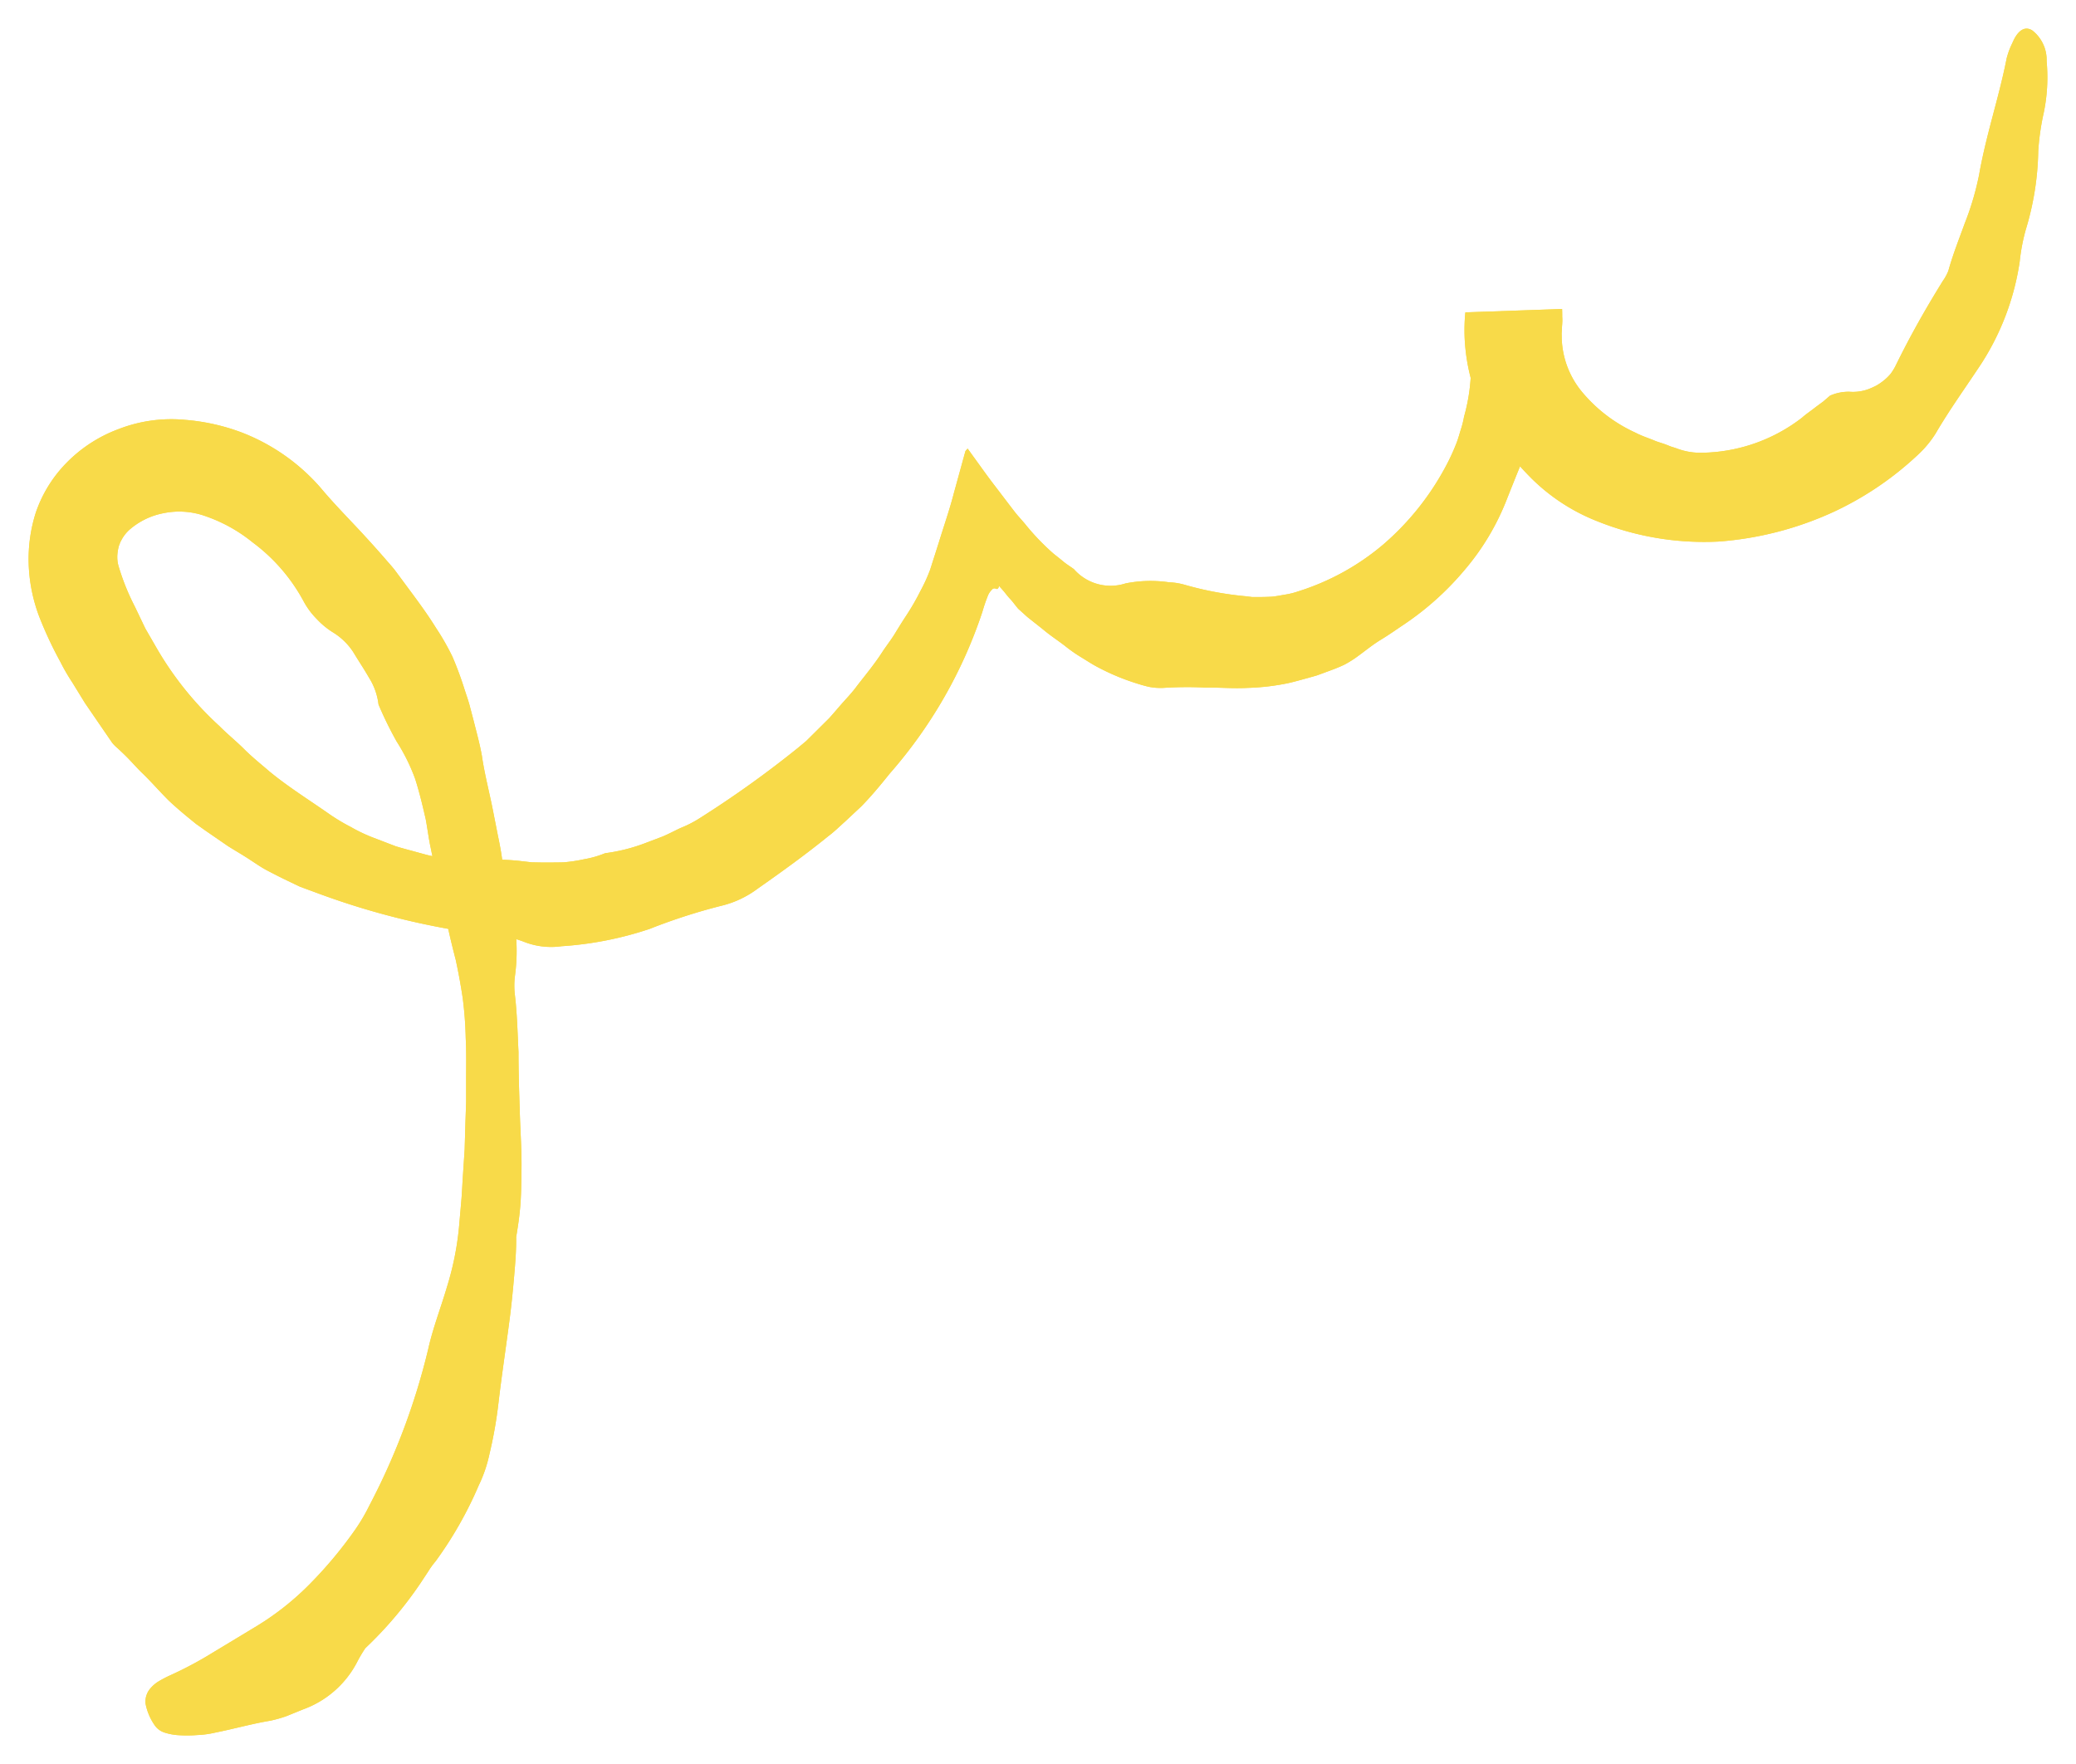 <svg id="グループ_504" data-name="グループ 504" xmlns="http://www.w3.org/2000/svg" xmlns:xlink="http://www.w3.org/1999/xlink" width="85.818" height="72.917" viewBox="0 0 85.818 72.917">
  <defs>
    <clipPath id="clip-path">
      <rect id="長方形_460" data-name="長方形 460" width="85.818" height="72.917" fill="#f8da49"/>
    </clipPath>
  </defs>
  <g id="グループ_503" data-name="グループ 503" clip-path="url(#clip-path)">
    <path id="パス_615" data-name="パス 615" d="M17.418,70.44a5.633,5.633,0,0,0-.323.541,4.073,4.073,0,0,1-2.243,1.986l-.688.279a5.3,5.3,0,0,1-.682.193c-.749.124-1.469.33-2.272.491a3.9,3.9,0,0,1-.735.1,5.36,5.36,0,0,1-.733.008,2.336,2.336,0,0,1-.652-.12.785.785,0,0,1-.374-.284,2.341,2.341,0,0,1-.383-.9.833.833,0,0,1,.209-.642,1.391,1.391,0,0,1,.311-.268,5,5,0,0,1,.445-.238,15.5,15.5,0,0,0,1.806-.958l1.822-1.1A11.38,11.38,0,0,0,15.16,67.75a17.294,17.294,0,0,0,1.849-2.224,7.512,7.512,0,0,0,.579-.988,27.75,27.75,0,0,0,2.431-6.466c.193-.867.526-1.718.78-2.585a12.1,12.1,0,0,0,.491-2.444l.094-1.072c.032-.357.044-.716.069-1.074l.071-1.074.031-1.074.03-.884v-.883c0-.588.014-1.178-.017-1.764a15.5,15.5,0,0,0-.122-1.633q-.119-.805-.292-1.6c-.114-.439-.224-.882-.32-1.328l-.143-.671-.165-.664c-.077-.319-.14-.643-.2-.969s-.137-.645-.2-.968c-.09-.4-.135-.809-.212-1.212-.128-.56-.261-1.116-.435-1.661a7.882,7.882,0,0,0-.766-1.548,15.168,15.168,0,0,1-.749-1.529,2.662,2.662,0,0,0-.4-1.119c-.2-.351-.432-.693-.639-1.039a2.659,2.659,0,0,0-.817-.806,3.265,3.265,0,0,1-.692-.564,3.17,3.17,0,0,1-.559-.757,7.393,7.393,0,0,0-2.1-2.418,6.366,6.366,0,0,0-1.916-1.071,3.218,3.218,0,0,0-1.755-.136,2.994,2.994,0,0,0-1.426.693,1.531,1.531,0,0,0-.346.463.423.423,0,0,0-.051.12.658.658,0,0,0-.046.131,1.95,1.95,0,0,0-.051.332,1.367,1.367,0,0,0,.052.455,9.513,9.513,0,0,0,.671,1.667l.435.908.506.876a13.56,13.56,0,0,0,2.556,3.156c.323.328.689.62,1.021.952s.7.625,1.057.933c.787.647,1.668,1.193,2.488,1.769a7.981,7.981,0,0,0,.864.516,6.625,6.625,0,0,0,.91.435l.947.363c.324.1.653.182.981.274.157.042.311.088.466.121s.313.051.468.071a6.9,6.9,0,0,0,.932.068,7.474,7.474,0,0,1,1.168,0c.194.022.389.021.585.031s.391.026.587.049l.437.05.436.008c.292,0,.584,0,.877-.007a6.711,6.711,0,0,0,.869-.132,4.017,4.017,0,0,0,.85-.245,7.3,7.3,0,0,0,1.6-.395l.773-.293c.254-.106.5-.24.748-.355a4.727,4.727,0,0,0,.838-.435A43.433,43.433,0,0,0,35.3,33.23l.341-.284.315-.312.63-.626c.2-.218.387-.447.584-.667s.4-.435.573-.675c.361-.465.741-.922,1.058-1.419.163-.245.347-.479.5-.728s.307-.5.467-.743a10,10,0,0,0,.6-1.039,6.709,6.709,0,0,0,.4-.879l.345-1.081c.219-.712.462-1.409.634-2.077l.275-1,.135-.491.067-.244c.029-.041.061-.072.091-.108l.569.787c.186.258.372.515.582.785l.6.788c.1.128.2.264.3.383l.3.343a9.767,9.767,0,0,0,1.2,1.257l.252.2.19.156c.128.1.27.188.4.283a2.013,2.013,0,0,0,2.137.591,5.282,5.282,0,0,1,1.8-.046,2.656,2.656,0,0,1,.633.1,13.638,13.638,0,0,0,2.527.476l.272.033.27,0q.271,0,.545-.014c.181-.017.359-.054.541-.085a3.1,3.1,0,0,0,.542-.133,10.109,10.109,0,0,0,3.509-1.928,11.213,11.213,0,0,0,2.563-3.178,8.791,8.791,0,0,0,.481-1.035c.068-.177.117-.361.173-.541a3.806,3.806,0,0,0,.137-.544A7.646,7.646,0,0,0,63,16.073a2.656,2.656,0,0,1-.089-.526l3.984-.139c.025.251-.036.524-.021.776a3.635,3.635,0,0,0,.867,2.363A6.233,6.233,0,0,0,69.924,20.2c.275.145.568.232.846.352.142.051.286.091.427.145l.211.083q.108.031.215.069a2.758,2.758,0,0,0,.974.181,6.923,6.923,0,0,0,4.211-1.45c.176-.158.379-.288.574-.445l.3-.221.284-.244a1.891,1.891,0,0,1,.8-.162,1.87,1.87,0,0,0,.768-.1,3.6,3.6,0,0,0,.348-.155,2.5,2.5,0,0,0,.31-.213,2.013,2.013,0,0,0,.277-.271,2.177,2.177,0,0,0,.218-.357c.6-1.222,1.215-2.31,1.943-3.485a2.031,2.031,0,0,0,.226-.413c.19-.684.444-1.318.679-1.967a11.677,11.677,0,0,0,.593-2.006c.3-1.694.821-3.187,1.14-4.817a3.246,3.246,0,0,1,.236-.631c.222-.53.515-.71.822-.52A1.546,1.546,0,0,1,86.92,4.85,7.2,7.2,0,0,1,86.8,6.979a10.1,10.1,0,0,0-.227,1.589A11.75,11.75,0,0,1,86.06,11.8a7.856,7.856,0,0,0-.254,1.335,10.657,10.657,0,0,1-1.584,4.208c-.635.965-1.314,1.9-1.893,2.893a4.327,4.327,0,0,1-.744.89,13.234,13.234,0,0,1-3.471,2.347A13.8,13.8,0,0,1,73.358,24.7a11.83,11.83,0,0,1-5-.835A8.028,8.028,0,0,1,65.43,21.89,9.959,9.959,0,0,1,63.773,19.6a4.724,4.724,0,0,1-.309-.656c-.089-.227-.182-.452-.26-.683a7.915,7.915,0,0,1-.3-1.443,7.543,7.543,0,0,1-.013-1.591l4-.14a9.856,9.856,0,0,1-.451,3.278c-.141.438-.283.91-.46,1.319-.52,1.115-.961,2.225-1.417,3.375a10.168,10.168,0,0,1-1.7,2.811,11.977,11.977,0,0,1-2.494,2.246c-.332.223-.647.445-.972.642s-.617.437-.925.662a4.4,4.4,0,0,1-.6.378c-.228.107-.475.2-.709.285l-.395.145c-.133.042-.269.076-.4.115-.27.072-.541.152-.814.212a9.543,9.543,0,0,1-1.653.193c-.613.033-1.2-.021-1.783-.014a15.246,15.246,0,0,0-1.723.015,2.516,2.516,0,0,1-.567-.041c-.205-.044-.416-.11-.6-.169a9.341,9.341,0,0,1-1.507-.634c-.238-.122-.461-.27-.685-.407a6.375,6.375,0,0,1-.645-.444c-.271-.22-.628-.442-.985-.745l-.566-.447c-.1-.079-.186-.166-.281-.249l-.141-.126a.3.3,0,0,1-.047-.054c-.093-.11-.189-.248-.3-.365s-.2-.242-.27-.324l-.15-.169-.029-.036c-.01-.015-.009.021-.015.027a.232.232,0,0,1-.029.062.07.07,0,0,1-.1.018.135.135,0,0,0-.162.046.738.738,0,0,0-.154.224,6.665,6.665,0,0,0-.236.687,19.387,19.387,0,0,1-3.831,6.687c-.37.461-.755.928-1.178,1.359l-.664.621c-.225.2-.443.418-.688.6-.946.768-1.936,1.481-2.929,2.177a4.111,4.111,0,0,1-1.526.713,24.134,24.134,0,0,0-2.939.95,14.361,14.361,0,0,1-3.641.716,3.065,3.065,0,0,1-1.57-.189,3.884,3.884,0,0,0-1.277-.256,31.365,31.365,0,0,1-7.254-1.753l-.716-.264-.688-.33q-.343-.17-.683-.349c-.227-.119-.437-.269-.654-.408-.307-.206-.631-.39-.946-.588l-.923-.635-.4-.284-.381-.311c-.252-.209-.5-.422-.737-.645-.368-.364-.705-.755-1.071-1.112-.187-.176-.356-.367-.532-.552s-.36-.363-.552-.536a1.546,1.546,0,0,1-.194-.2L5.828,31.374l-.52-.846a8.25,8.25,0,0,1-.5-.863,15.911,15.911,0,0,1-.859-1.833A6.763,6.763,0,0,1,3.5,25.568a6.352,6.352,0,0,1,.29-2.047,5.436,5.436,0,0,1,1.061-1.843,5.86,5.86,0,0,1,2.363-1.625,6.026,6.026,0,0,1,2.756-.383,8.55,8.55,0,0,1,2.325.517,8.277,8.277,0,0,1,3.268,2.283c.612.734,1.274,1.386,1.9,2.075q.392.426.777.87c.127.148.26.293.382.446l.35.471c.465.631.945,1.257,1.356,1.921a10.193,10.193,0,0,1,.692,1.208c.18.419.337.844.475,1.273.073.234.157.466.224.7l.187.713c.119.475.249.942.331,1.411.107.741.3,1.467.447,2.207q.109.554.219,1.111c.077.369.148.738.188,1.111a6.179,6.179,0,0,0,.193,1.048,8.307,8.307,0,0,1,.351,1.827,7.638,7.638,0,0,1-.031,1.79,3.188,3.188,0,0,0-.005.773c.095.789.111,1.582.151,2.373,0,.792.024,1.584.051,2.381.021.874.093,1.751.07,2.629-.006.439-.01.88-.044,1.321s-.1.879-.173,1.318c.007.568-.042,1.136-.092,1.706s-.107,1.142-.182,1.712c-.148,1.141-.322,2.281-.457,3.428a17.867,17.867,0,0,1-.373,2.118,5.681,5.681,0,0,1-.444,1.3,16.005,16.005,0,0,1-1.779,3.131,3.426,3.426,0,0,0-.318.44l-.316.478a16.118,16.118,0,0,1-2.275,2.679" transform="translate(-2.316 -2.316)" fill="#f8da49"/>
    <path id="パス_616" data-name="パス 616" d="M17.418,70.44a5.633,5.633,0,0,0-.323.541,4.073,4.073,0,0,1-2.243,1.986l-.688.279a5.3,5.3,0,0,1-.682.193c-.749.124-1.469.33-2.272.491a3.9,3.9,0,0,1-.735.1,5.36,5.36,0,0,1-.733.008,2.336,2.336,0,0,1-.652-.12.785.785,0,0,1-.374-.284,2.341,2.341,0,0,1-.383-.9.833.833,0,0,1,.209-.642,1.391,1.391,0,0,1,.311-.268,5,5,0,0,1,.445-.238,15.5,15.5,0,0,0,1.806-.958l1.822-1.1A11.38,11.38,0,0,0,15.16,67.75a17.294,17.294,0,0,0,1.849-2.224,7.512,7.512,0,0,0,.579-.988,27.75,27.75,0,0,0,2.431-6.466c.193-.867.526-1.718.78-2.585a12.1,12.1,0,0,0,.491-2.444l.094-1.072c.032-.357.044-.716.069-1.074l.071-1.074.031-1.074.03-.884v-.883c0-.588.014-1.178-.017-1.764a15.5,15.5,0,0,0-.122-1.633q-.119-.805-.292-1.6c-.114-.439-.224-.882-.32-1.328l-.143-.671-.165-.664c-.077-.319-.14-.643-.2-.969s-.137-.645-.2-.968c-.09-.4-.135-.809-.212-1.212-.128-.56-.261-1.116-.435-1.661a7.882,7.882,0,0,0-.766-1.548,15.168,15.168,0,0,1-.749-1.529,2.662,2.662,0,0,0-.4-1.119c-.2-.351-.432-.693-.639-1.039a2.659,2.659,0,0,0-.817-.806,3.265,3.265,0,0,1-.692-.564,3.17,3.17,0,0,1-.559-.757,7.393,7.393,0,0,0-2.1-2.418,6.366,6.366,0,0,0-1.916-1.071,3.218,3.218,0,0,0-1.755-.136,2.994,2.994,0,0,0-1.426.693,1.531,1.531,0,0,0-.346.463.423.423,0,0,0-.051.12.658.658,0,0,0-.046.131,1.95,1.95,0,0,0-.051.332,1.367,1.367,0,0,0,.052.455,9.513,9.513,0,0,0,.671,1.667l.435.908.506.876a13.56,13.56,0,0,0,2.556,3.156c.323.328.689.62,1.021.952s.7.625,1.057.933c.787.647,1.668,1.193,2.488,1.769a7.981,7.981,0,0,0,.864.516,6.625,6.625,0,0,0,.91.435l.947.363c.324.1.653.182.981.274.157.042.311.088.466.121s.313.051.468.071a6.9,6.9,0,0,0,.932.068,7.474,7.474,0,0,1,1.168,0c.194.022.389.021.585.031s.391.026.587.049l.437.05.436.008c.292,0,.584,0,.877-.007a6.711,6.711,0,0,0,.869-.132,4.017,4.017,0,0,0,.85-.245,7.3,7.3,0,0,0,1.6-.395l.773-.293c.254-.106.5-.24.748-.355a4.727,4.727,0,0,0,.838-.435A43.433,43.433,0,0,0,35.3,33.23l.341-.284.315-.312.63-.626c.2-.218.387-.447.584-.667s.4-.435.573-.675c.361-.465.741-.922,1.058-1.419.163-.245.347-.479.5-.728s.307-.5.467-.743a10,10,0,0,0,.6-1.039,6.709,6.709,0,0,0,.4-.879l.345-1.081c.219-.712.462-1.409.634-2.077l.275-1,.135-.491.067-.244c.029-.041.061-.072.091-.108l.569.787c.186.258.372.515.582.785l.6.788c.1.128.2.264.3.383l.3.343a9.767,9.767,0,0,0,1.2,1.257l.252.2.19.156c.128.1.27.188.4.283a2.013,2.013,0,0,0,2.137.591,5.282,5.282,0,0,1,1.8-.046,2.656,2.656,0,0,1,.633.1,13.638,13.638,0,0,0,2.527.476l.272.033.27,0q.271,0,.545-.014c.181-.017.359-.054.541-.085a3.1,3.1,0,0,0,.542-.133,10.109,10.109,0,0,0,3.509-1.928,11.213,11.213,0,0,0,2.563-3.178,8.791,8.791,0,0,0,.481-1.035c.068-.177.117-.361.173-.541a3.806,3.806,0,0,0,.137-.544A7.646,7.646,0,0,0,63,16.073a2.656,2.656,0,0,1-.089-.526l3.984-.139c.025.251-.036.524-.021.776a3.635,3.635,0,0,0,.867,2.363A6.233,6.233,0,0,0,69.924,20.2c.275.145.568.232.846.352.142.051.286.091.427.145l.211.083q.108.031.215.069a2.758,2.758,0,0,0,.974.181,6.923,6.923,0,0,0,4.211-1.45c.176-.158.379-.288.574-.445l.3-.221.284-.244a1.891,1.891,0,0,1,.8-.162,1.87,1.87,0,0,0,.768-.1,3.6,3.6,0,0,0,.348-.155,2.5,2.5,0,0,0,.31-.213,2.013,2.013,0,0,0,.277-.271,2.177,2.177,0,0,0,.218-.357c.6-1.222,1.215-2.31,1.943-3.485a2.031,2.031,0,0,0,.226-.413c.19-.684.444-1.318.679-1.967a11.677,11.677,0,0,0,.593-2.006c.3-1.694.821-3.187,1.14-4.817a3.246,3.246,0,0,1,.236-.631c.222-.53.515-.71.822-.52A1.546,1.546,0,0,1,86.92,4.85,7.2,7.2,0,0,1,86.8,6.979a10.1,10.1,0,0,0-.227,1.589A11.75,11.75,0,0,1,86.06,11.8a7.856,7.856,0,0,0-.254,1.335,10.657,10.657,0,0,1-1.584,4.208c-.635.965-1.314,1.9-1.893,2.893a4.327,4.327,0,0,1-.744.89,13.234,13.234,0,0,1-3.471,2.347A13.8,13.8,0,0,1,73.358,24.7a11.83,11.83,0,0,1-5-.835A8.028,8.028,0,0,1,65.43,21.89,9.959,9.959,0,0,1,63.773,19.6a4.724,4.724,0,0,1-.309-.656c-.089-.227-.182-.452-.26-.683a7.915,7.915,0,0,1-.3-1.443,7.543,7.543,0,0,1-.013-1.591l4-.14a9.856,9.856,0,0,1-.451,3.278c-.141.438-.283.91-.46,1.319-.52,1.115-.961,2.225-1.417,3.375a10.168,10.168,0,0,1-1.7,2.811,11.977,11.977,0,0,1-2.494,2.246c-.332.223-.647.445-.972.642s-.617.437-.925.662a4.4,4.4,0,0,1-.6.378c-.228.107-.475.2-.709.285l-.395.145c-.133.042-.269.076-.4.115-.27.072-.541.152-.814.212a9.543,9.543,0,0,1-1.653.193c-.613.033-1.2-.021-1.783-.014a15.246,15.246,0,0,0-1.723.015,2.516,2.516,0,0,1-.567-.041c-.205-.044-.416-.11-.6-.169a9.341,9.341,0,0,1-1.507-.634c-.238-.122-.461-.27-.685-.407a6.375,6.375,0,0,1-.645-.444c-.271-.22-.628-.442-.985-.745l-.566-.447c-.1-.079-.186-.166-.281-.249l-.141-.126a.3.3,0,0,1-.047-.054c-.093-.11-.189-.248-.3-.365s-.2-.242-.27-.324l-.15-.169-.029-.036c-.01-.015-.009.021-.015.027a.232.232,0,0,1-.029.062.07.07,0,0,1-.1.018.135.135,0,0,0-.162.046.738.738,0,0,0-.154.224,6.665,6.665,0,0,0-.236.687,19.387,19.387,0,0,1-3.831,6.687c-.37.461-.755.928-1.178,1.359l-.664.621c-.225.2-.443.418-.688.6-.946.768-1.936,1.481-2.929,2.177a4.111,4.111,0,0,1-1.526.713,24.134,24.134,0,0,0-2.939.95,14.361,14.361,0,0,1-3.641.716,3.065,3.065,0,0,1-1.57-.189,3.884,3.884,0,0,0-1.277-.256,31.365,31.365,0,0,1-7.254-1.753l-.716-.264-.688-.33q-.343-.17-.683-.349c-.227-.119-.437-.269-.654-.408-.307-.206-.631-.39-.946-.588l-.923-.635-.4-.284-.381-.311c-.252-.209-.5-.422-.737-.645-.368-.364-.705-.755-1.071-1.112-.187-.176-.356-.367-.532-.552s-.36-.363-.552-.536a1.546,1.546,0,0,1-.194-.2L5.828,31.374l-.52-.846a8.25,8.25,0,0,1-.5-.863,15.911,15.911,0,0,1-.859-1.833A6.763,6.763,0,0,1,3.5,25.568a6.352,6.352,0,0,1,.29-2.047,5.436,5.436,0,0,1,1.061-1.843,5.86,5.86,0,0,1,2.363-1.625,6.026,6.026,0,0,1,2.756-.383,8.55,8.55,0,0,1,2.325.517,8.277,8.277,0,0,1,3.268,2.283c.612.734,1.274,1.386,1.9,2.075q.392.426.777.87c.127.148.26.293.382.446l.35.471c.465.631.945,1.257,1.356,1.921a10.193,10.193,0,0,1,.692,1.208c.18.419.337.844.475,1.273.073.234.157.466.224.7l.187.713c.119.475.249.942.331,1.411.107.741.3,1.467.447,2.207q.109.554.219,1.111c.077.369.148.738.188,1.111a6.179,6.179,0,0,0,.193,1.048,8.307,8.307,0,0,1,.351,1.827,7.638,7.638,0,0,1-.031,1.79,3.188,3.188,0,0,0-.005.773c.095.789.111,1.582.151,2.373,0,.792.024,1.584.051,2.381.021.874.093,1.751.07,2.629-.006.439-.01.88-.044,1.321s-.1.879-.173,1.318c.007.568-.042,1.136-.092,1.706s-.107,1.142-.182,1.712c-.148,1.141-.322,2.281-.457,3.428a17.867,17.867,0,0,1-.373,2.118,5.681,5.681,0,0,1-.444,1.3,16.005,16.005,0,0,1-1.779,3.131,3.426,3.426,0,0,0-.318.44l-.316.478A16.118,16.118,0,0,1,17.418,70.44Z" transform="translate(-2.316 -2.316)" fill="#f8da49"/>
  </g>
</svg>
